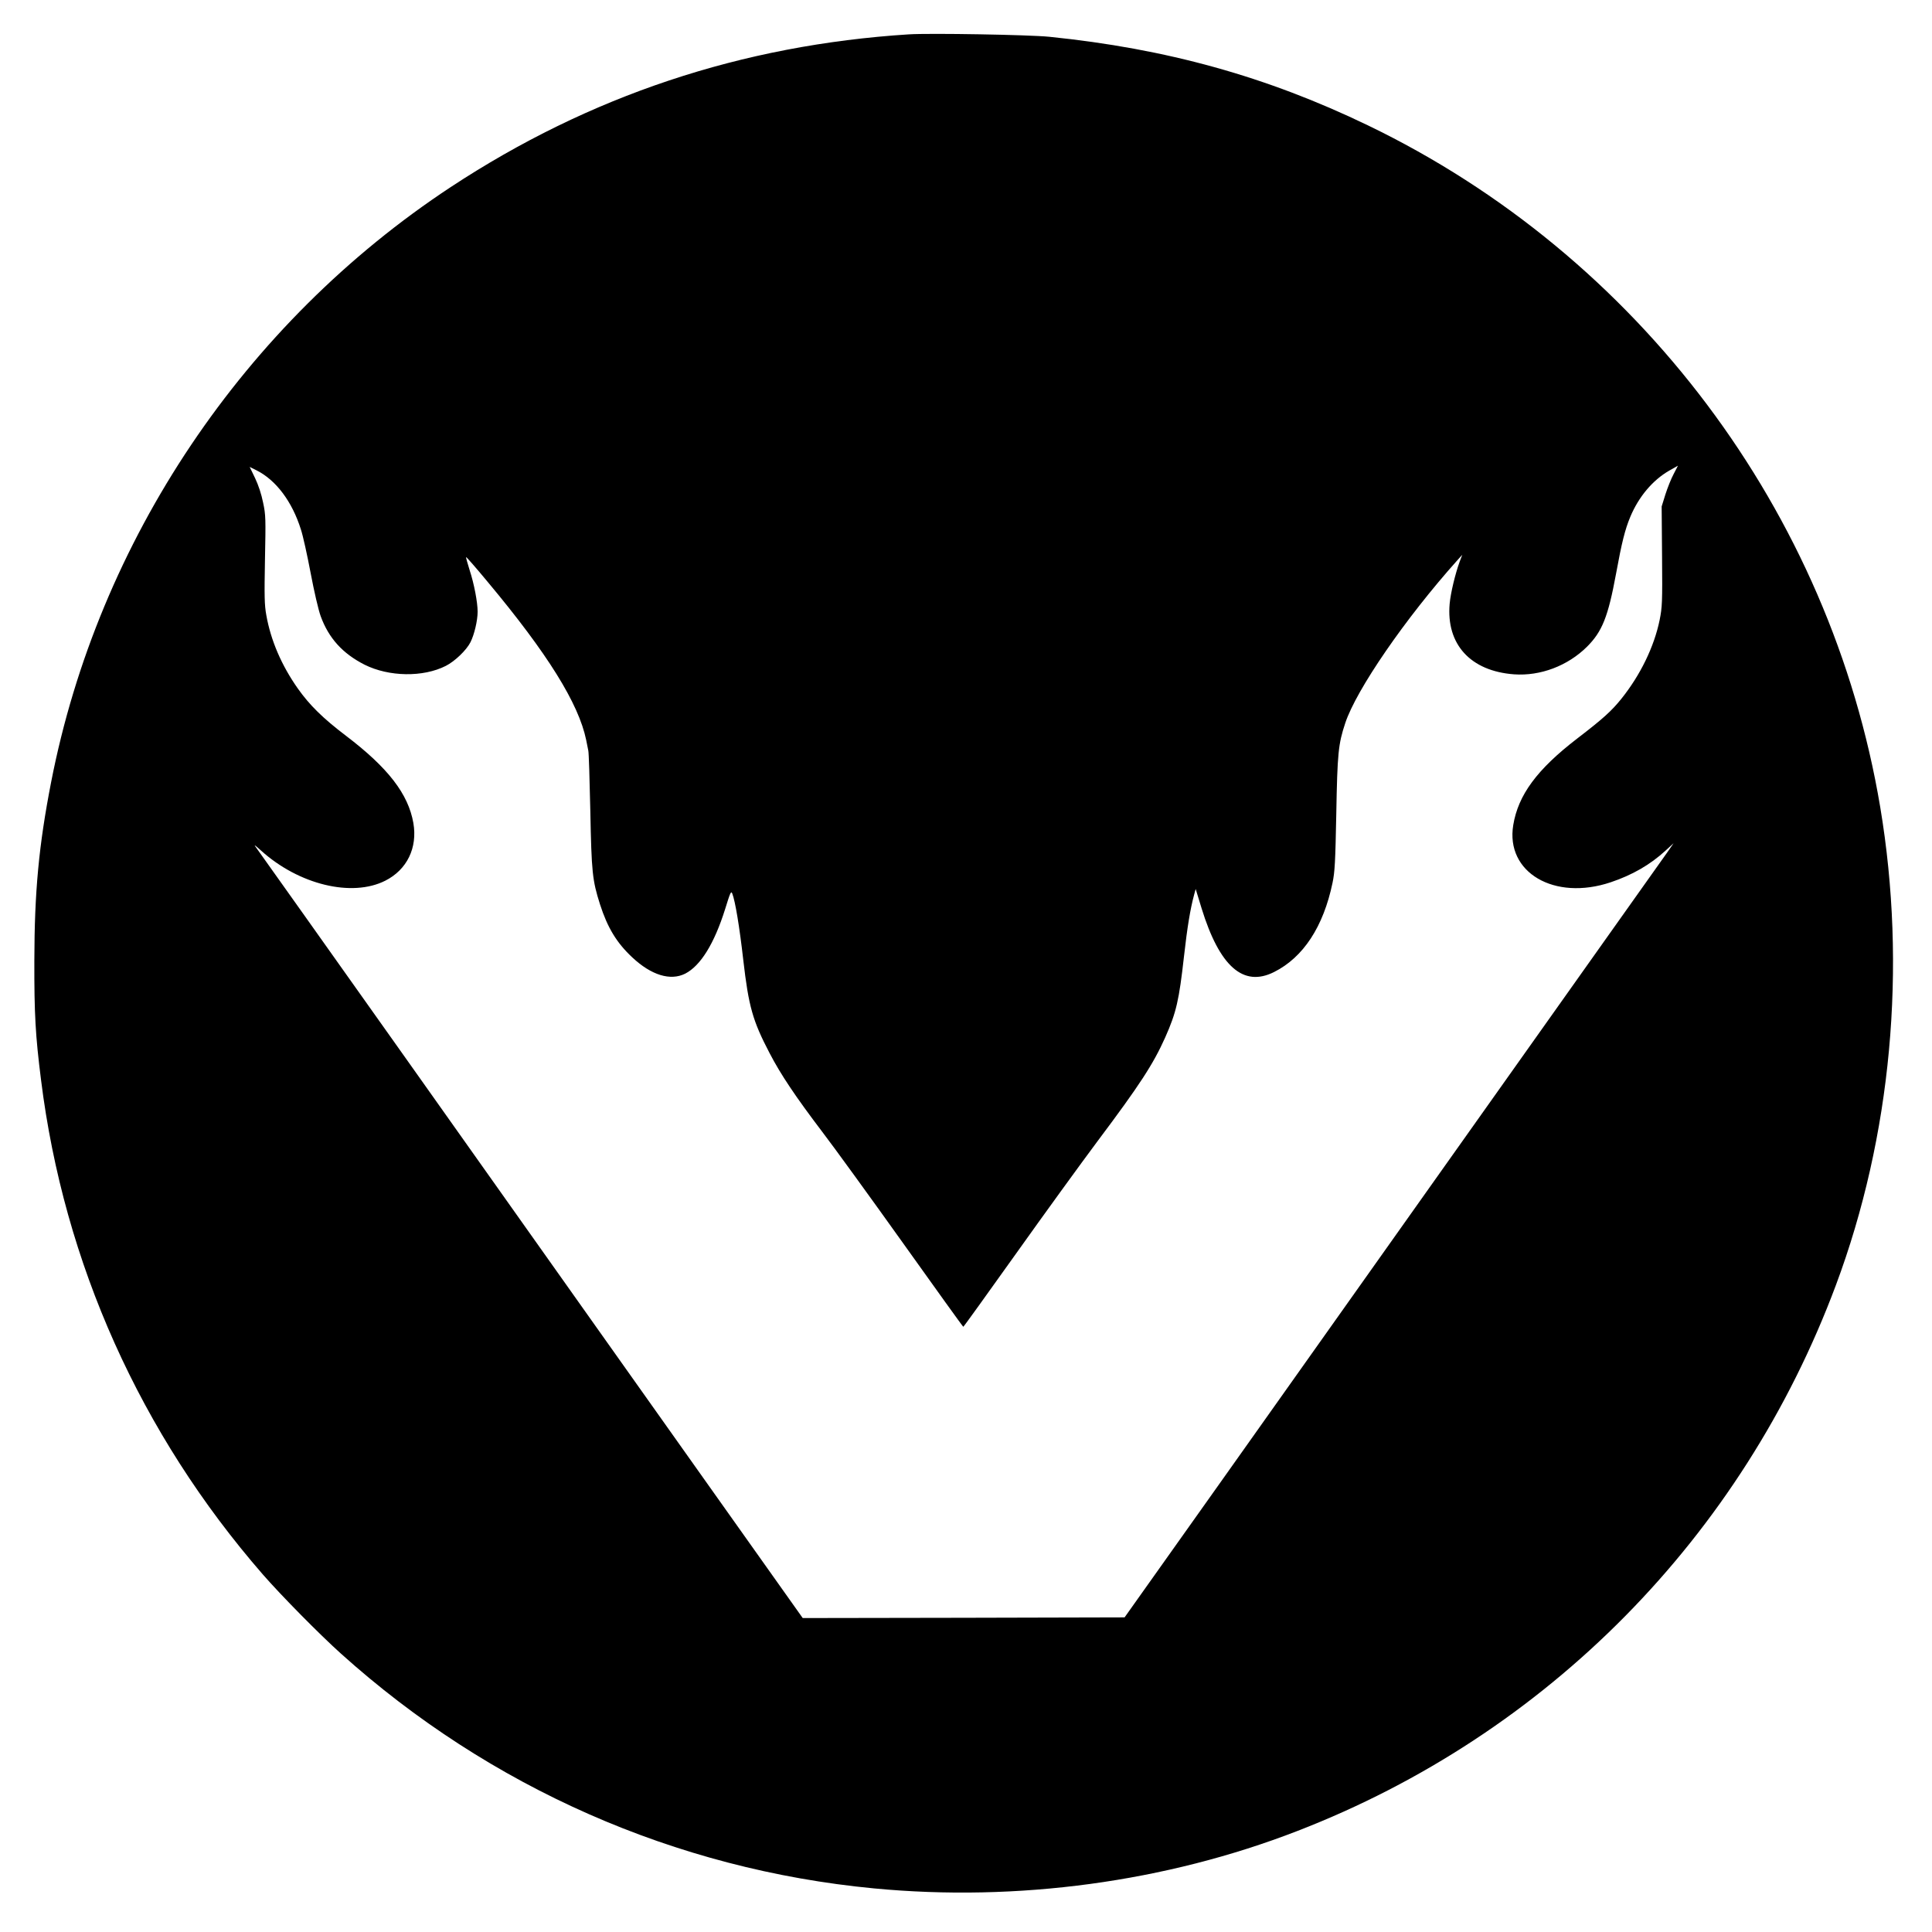 <?xml version="1.0" standalone="no"?>
<!DOCTYPE svg PUBLIC "-//W3C//DTD SVG 20010904//EN"
 "http://www.w3.org/TR/2001/REC-SVG-20010904/DTD/svg10.dtd">
<svg version="1.0" xmlns="http://www.w3.org/2000/svg"
 width="1440pt" height="1440pt" viewBox="0 0 1440 1440"
 preserveAspectRatio="xMidYMid meet">
<g transform="translate(0,1440) scale(0.1,-0.1)"
fill="#000000" stroke="none">
<path d="M6775 14144 c-1246 -79 -2382 -458 -3415 -1138 -1542 -1016 -2628
-2634 -2979 -4436 -92 -473 -124 -816 -125 -1330 -1 -397 8 -558 50 -890 170
-1364 741 -2637 1653 -3685 136 -156 423 -447 581 -589 1111 -1000 2496 -1610
3974 -1751 1069 -102 2176 48 3156 428 1863 721 3314 2193 4014 4069 414 1110
530 2368 330 3563 -369 2200 -1803 4109 -3819 5081 -755 364 -1500 571 -2375
660 -148 15 -889 28 -1045 18z m5700 -3276 c-19 -35 -46 -103 -62 -153 l-28
-90 3 -371 c3 -345 1 -379 -18 -475 -41 -200 -144 -411 -285 -587 -74 -92
-137 -149 -330 -297 -299 -230 -439 -420 -476 -644 -59 -354 306 -568 726
-427 161 54 295 131 409 236 l60 55 -45 -65 c-26 -36 -224 -315 -440 -620
-217 -305 -798 -1124 -1291 -1820 -494 -696 -1216 -1715 -1606 -2265 l-710
-1000 -1200 -3 -1199 -2 -714 1006 c-393 554 -753 1061 -800 1128 -495 700
-2518 3552 -2558 3606 -22 29 -16 26 34 -19 282 -255 678 -351 927 -225 162
82 241 245 209 430 -38 216 -188 411 -501 649 -174 132 -273 230 -360 353
-122 173 -202 360 -235 547 -14 76 -15 141 -10 415 6 303 6 332 -14 424 -12
61 -35 131 -60 183 l-40 83 52 -26 c145 -73 265 -233 330 -441 15 -45 47 -190
72 -322 26 -138 58 -276 75 -323 60 -165 164 -279 327 -362 182 -91 437 -95
606 -9 67 34 154 117 184 177 28 56 53 160 53 227 0 69 -26 208 -60 311 -16
51 -28 94 -26 96 2 2 75 -81 161 -185 447 -535 678 -907 734 -1178 5 -27 13
-63 16 -80 4 -16 10 -219 15 -450 9 -457 15 -515 72 -695 56 -174 124 -287
241 -396 142 -133 284 -176 394 -121 115 59 217 224 298 482 38 123 44 137 53
115 22 -56 54 -248 82 -495 40 -347 70 -453 196 -694 83 -160 194 -325 392
-586 88 -115 360 -490 604 -832 244 -342 445 -622 448 -622 3 0 178 244 390
541 212 298 487 677 611 843 315 420 415 574 504 773 83 187 103 276 140 605
24 215 47 353 75 457 l12 44 44 -144 c134 -434 311 -590 540 -475 218 109 368
338 436 665 17 81 21 155 28 515 8 451 15 520 67 676 82 248 446 778 836 1214
l36 40 -20 -53 c-32 -88 -67 -232 -74 -312 -27 -302 155 -502 480 -526 196
-14 400 63 544 206 113 113 157 223 216 543 43 235 67 330 106 424 63 151 167
274 290 345 35 20 65 36 65 37 1 1 -13 -27 -31 -61z"/>
</g>
</svg>
